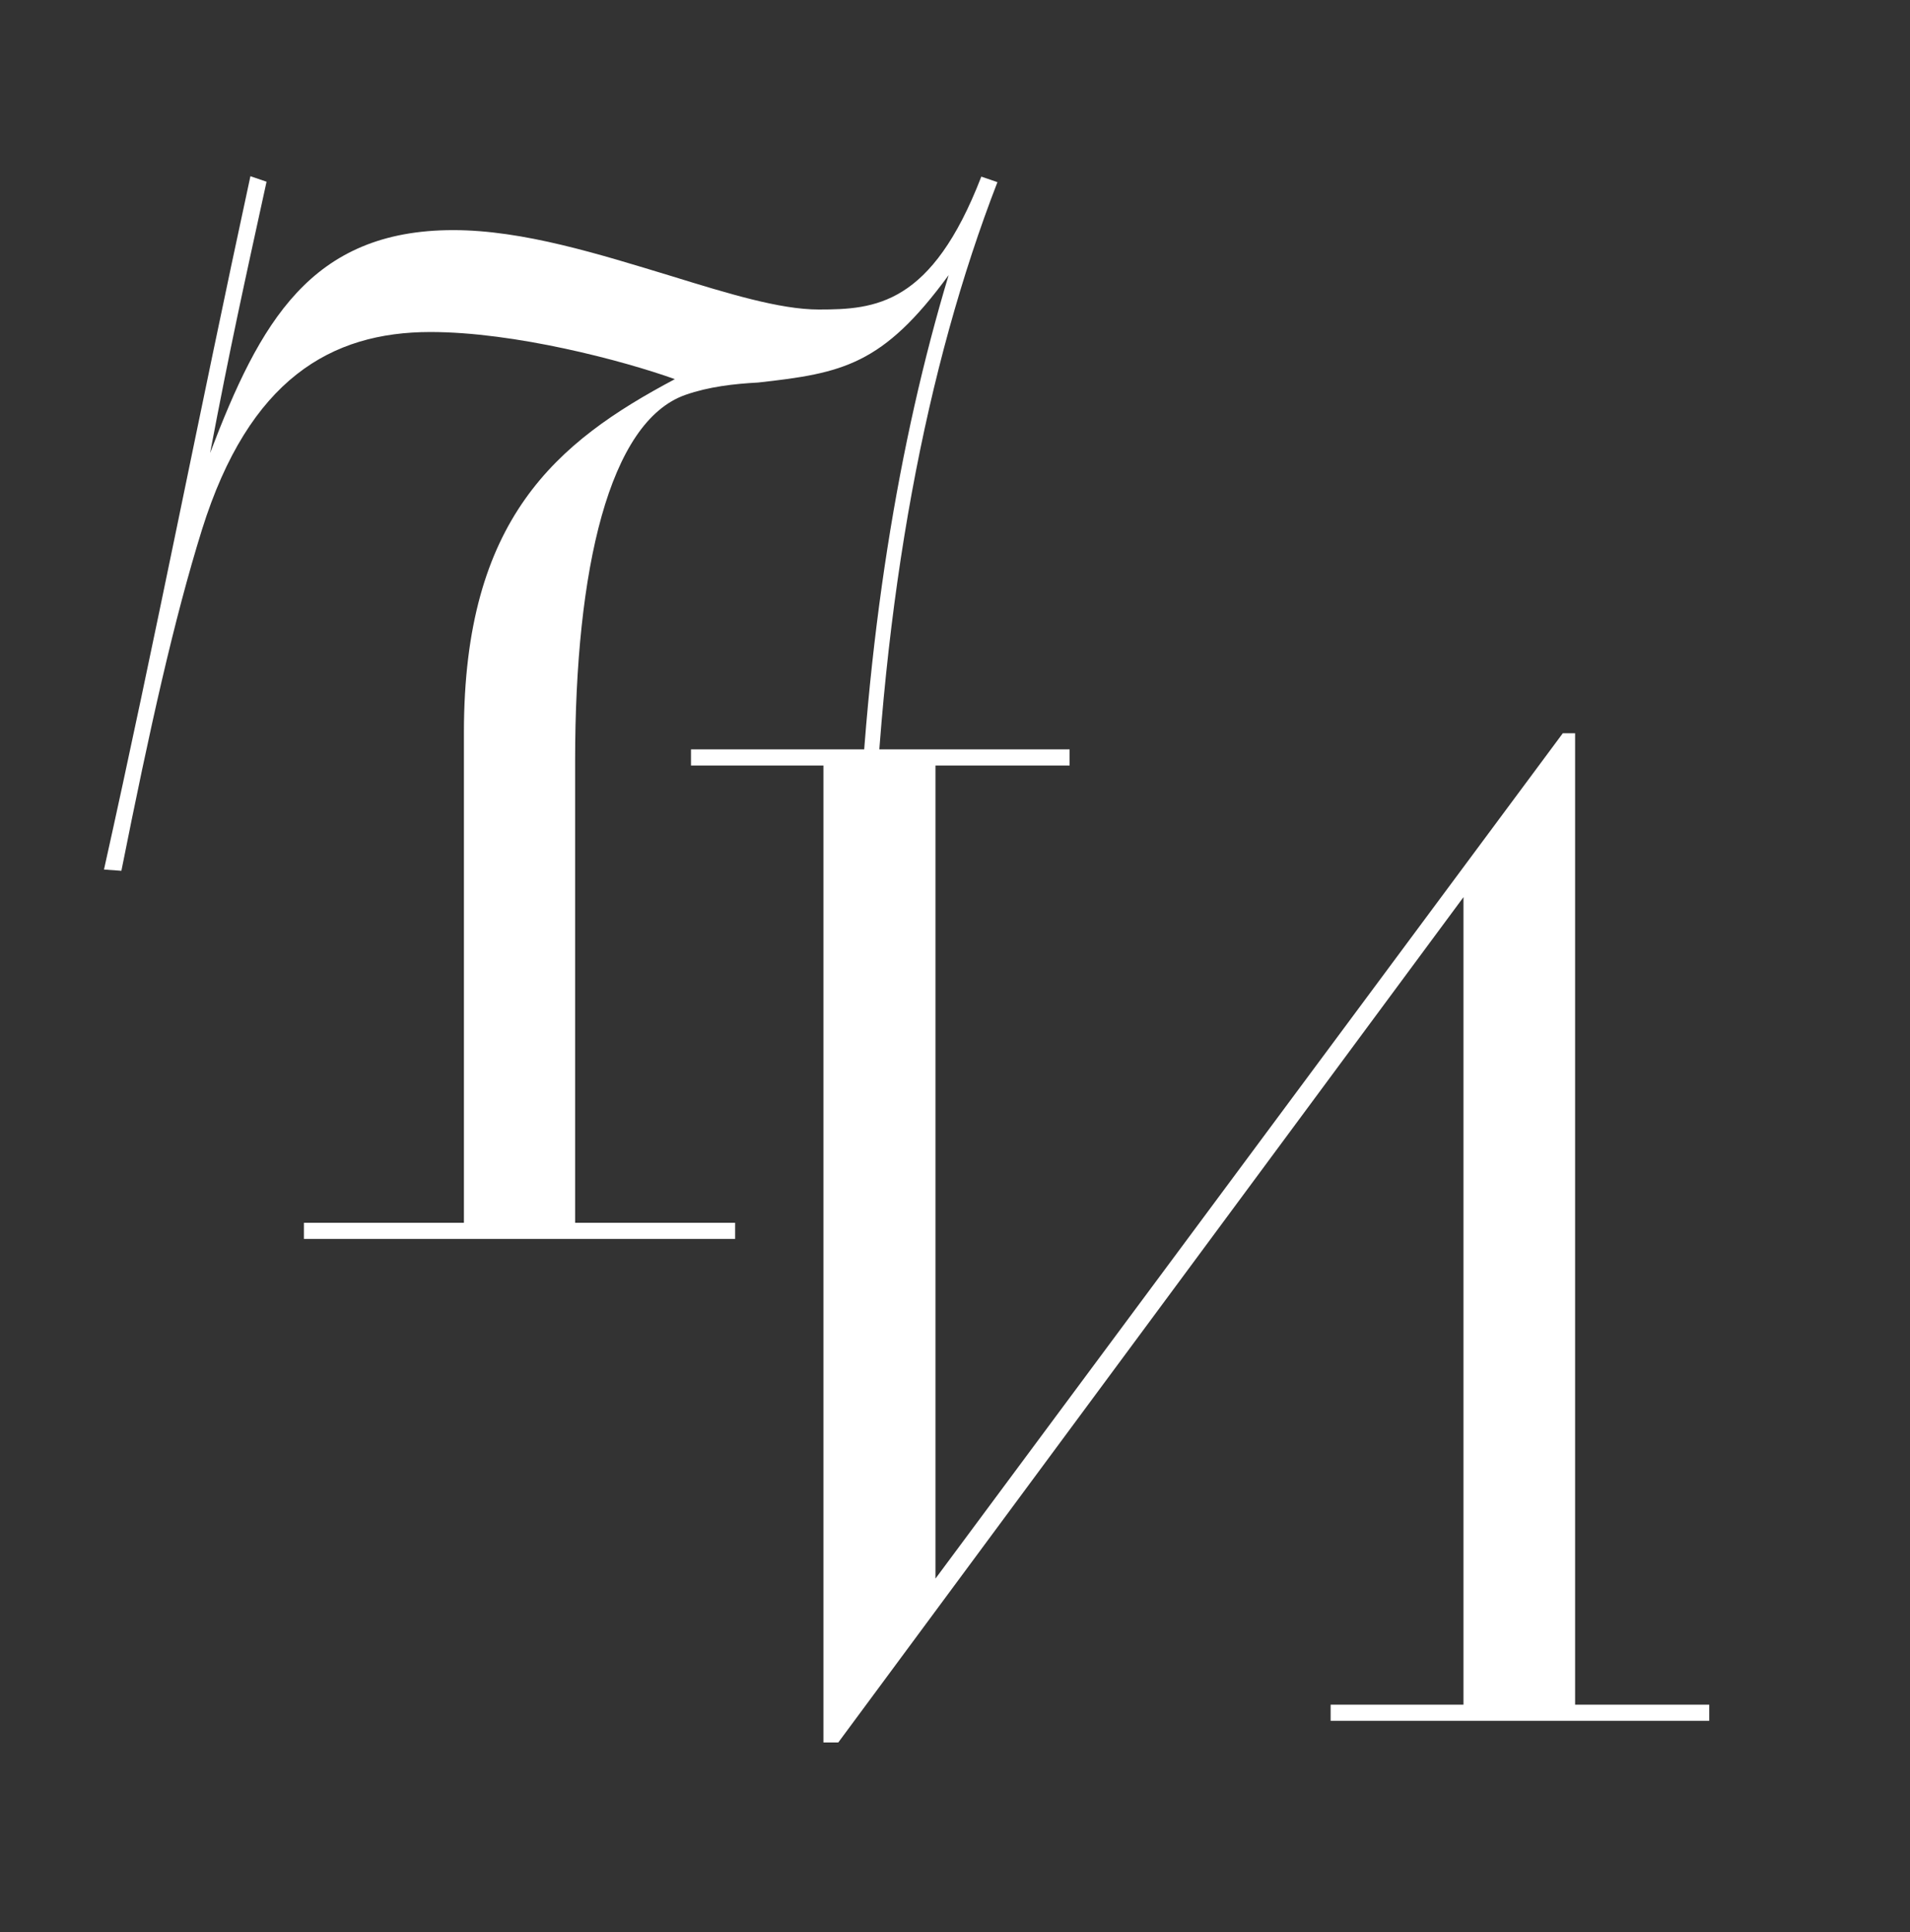 <?xml version="1.0" encoding="UTF-8"?> <svg xmlns="http://www.w3.org/2000/svg" xmlns:xlink="http://www.w3.org/1999/xlink" version="1.1" x="0px" y="0px" viewBox="0 0 45 45.51" style="enable-background:new 0 0 45 45.51;" xml:space="preserve"><rect x="0" y="0" width="45" height="45.51" fill="#333333" stroke="none"/> <style type="text/css"> .st0{fill:#FFFFFF;} .st1{clip-path:url(#SVGID_00000153664460325182576010000003161614114566731426_);} .st2{opacity:0.8;} .st3{opacity:0.4;fill:#003000;} .st4{opacity:0.4;} .st5{clip-path:url(#SVGID_00000095308643509827420890000008430412584384698007_);} .st6{opacity:0.4;fill:#050505;} .st7{clip-path:url(#SVGID_00000046337120255731405720000010553004686518994088_);} .st8{clip-path:url(#SVGID_00000143586465011532422620000010690320644829921455_);} .st9{clip-path:url(#SVGID_00000173133161196311409680000005164970790156260778_);} .st10{clip-path:url(#SVGID_00000066488944461185853910000005053191120624269999_);} .st11{clip-path:url(#SVGID_00000033356525503017733940000014712257426038071704_);} .st12{clip-path:url(#SVGID_00000054967459228051278410000004787163412304495253_);} .st13{clip-path:url(#SVGID_00000075123340248110171240000006819389095662671294_);} .st14{opacity:0.11;} .st15{clip-path:url(#SVGID_00000125565701521682719340000012497013130722714514_);} .st16{clip-path:url(#SVGID_00000039826029515569899510000015334289816940697269_);} </style> <g id="Layer_2"> </g> <g id="Layer_3"> <path class="st0" d="M10.93,28.77V17.25c0-5.03,2.18-6.84,4.97-8.32c-1.23-0.44-3.77-1.11-5.76-1.11c-2.34,0-4.27,1.11-5.38,4.65 c-0.66,2.12-1.23,4.68-1.9,8.04l-0.41-0.03C3.65,15.1,4.7,9.69,5.9,4.15l0.38,0.13c-0.54,2.47-0.85,3.86-1.33,6.39 c1.17-3.07,2.37-5.25,5.73-5.25c1.65,0,3.45,0.57,5.13,1.08c1.33,0.41,2.56,0.79,3.48,0.79c1.33,0,2.66-0.1,3.83-3.13l0.38,0.13 c-1.68,4.34-2.72,9.75-2.94,16.27H20.2c0.19-5.51,0.98-10.19,2.15-14.08c-1.55,2.12-2.5,2.31-4.49,2.53 c-0.57,0.03-1.17,0.1-1.71,0.29c-1.8,0.63-2.6,4.11-2.6,8.61v10.89h3.77v0.38H7.16v-0.38H10.93z"></path> <path class="st0" d="M19.41,18.03h-3.13v-0.38h8.92v0.38h-3.16v19.15l14.78-19.91h0.29v22.88h3.16v0.38h-8.92v-0.38h3.13V21.13 L19.75,41.04h-0.35V18.03z"></path> </g> </svg> 